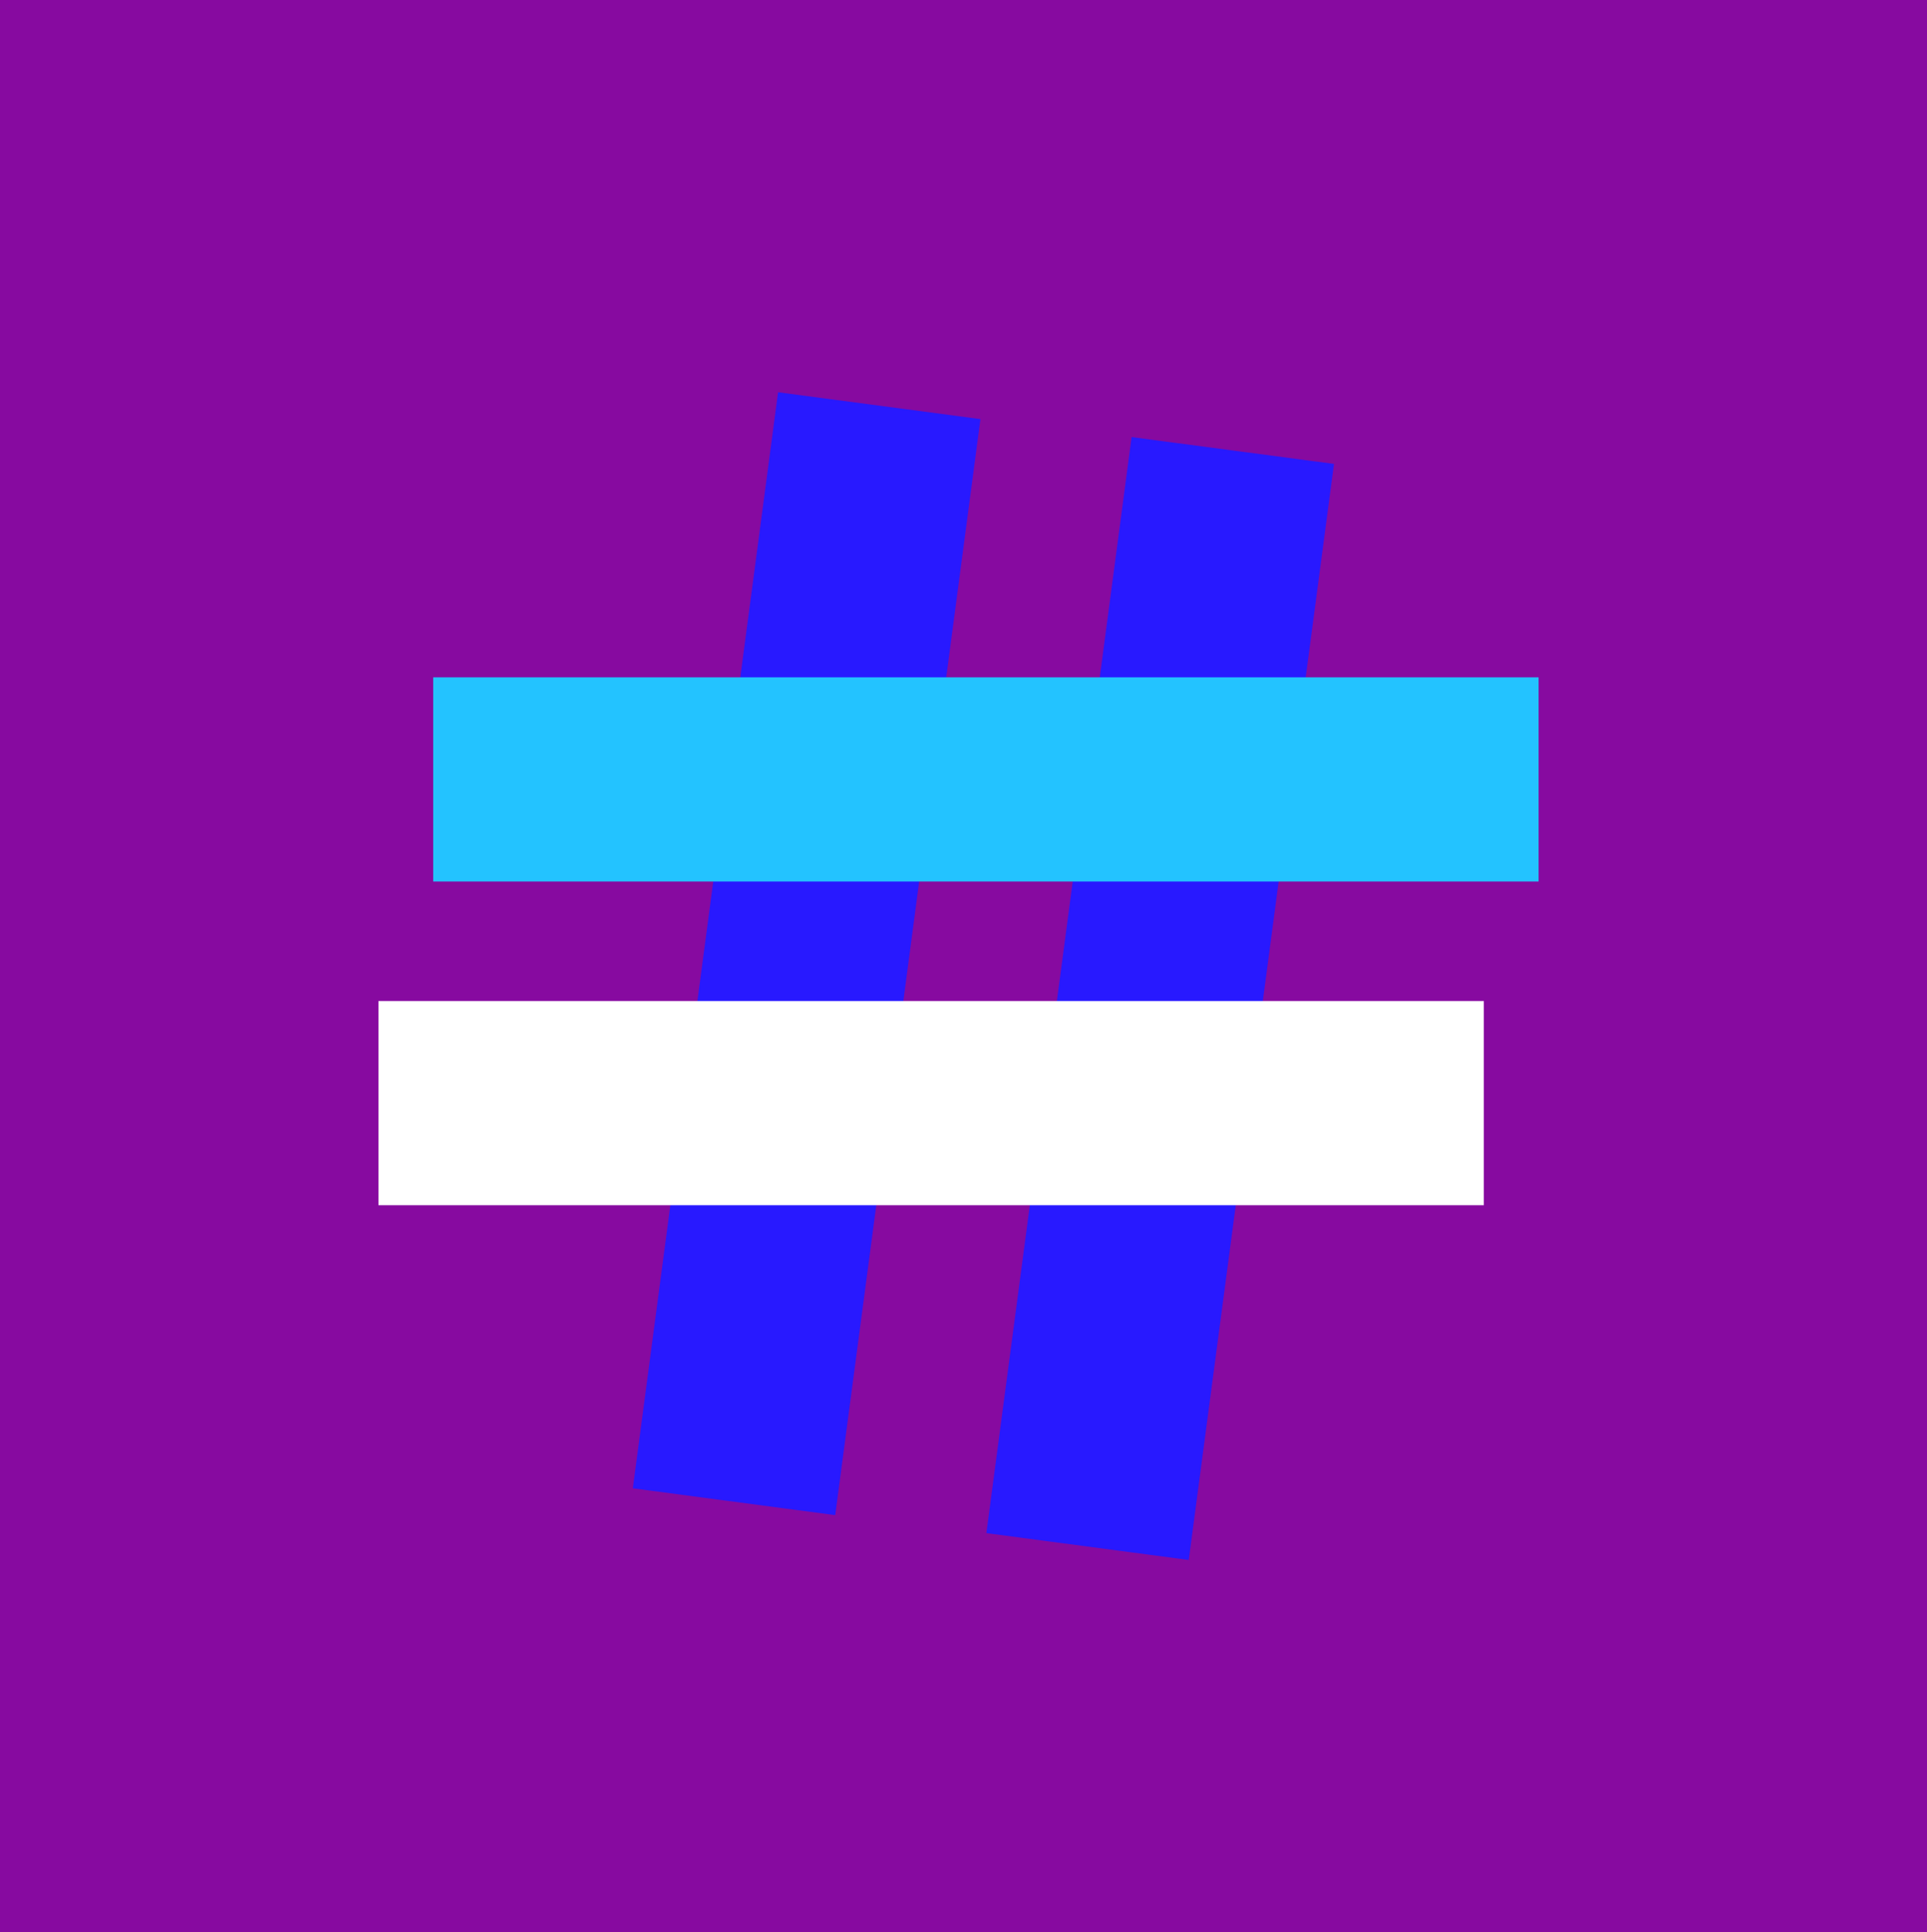 <?xml version="1.0" encoding="utf-8"?>
<!-- Generator: Adobe Illustrator 26.0.1, SVG Export Plug-In . SVG Version: 6.00 Build 0)  -->
<svg version="1.1" xmlns="http://www.w3.org/2000/svg" xmlns:xlink="http://www.w3.org/1999/xlink" x="0px" y="0px"
	 viewBox="0 0 387 388" style="enable-background:new 0 0 387 388;" xml:space="preserve">
<style type="text/css">
	.st0{fill:#870AA0;}
	.st1{fill:#2819FF;}
	.st2{fill:#23C3FF;}
	.st3{fill:#FFFFFF;}
</style>
<g id="Lager_3">
</g>
<g id="Lager_5">
</g>
<g id="Lager_4">
	<g>
		<rect x="-1" y="0" class="st0" width="388" height="388"/>
		<path class="st0" d="M387.5,388.5h-389v-389h389V388.5z M-0.5,387.5h387V0.5h-387V387.5z"/>
	</g>
	<g>
		
			<rect x="122.5" y="180.5" transform="matrix(0.131 -0.991 0.991 0.131 3.626 405.139)" class="st1" width="221" height="40"/>
		<path class="st1" d="M238.74,313.23l-40.65-5.39l0.07-0.5l29.1-219.58l40.65,5.39l-0.07,0.5L238.74,313.23z M199.22,306.99
			l38.66,5.12l28.9-218.09l-38.66-5.12L199.22,306.99z"/>
	</g>
	<g>
		
			<rect x="51.5" y="171.5" transform="matrix(0.131 -0.991 0.991 0.131 -49.124 326.937)" class="st1" width="221" height="40"/>
		<path class="st1" d="M167.74,304.23l-40.65-5.39l0.07-0.5l29.1-219.58l40.65,5.39l-0.07,0.5L167.74,304.23z M128.22,297.99
			l38.66,5.12l28.9-218.09l-38.66-5.12L128.22,297.99z"/>
	</g>
	<g>
		<rect x="87.5" y="136.5" class="st2" width="221" height="40"/>
		<path class="st2" d="M309,177H87v-41h222V177z M88,176h220v-39H88V176z"/>
	</g>
	<g>
		<rect x="76.5" y="201.5" class="st3" width="221" height="40"/>
		<path class="st3" d="M298,242H76v-41h222V242z M77,241h220v-39H77V241z"/>
	</g>
</g>
<g id="Lager_2">
</g>
</svg>
